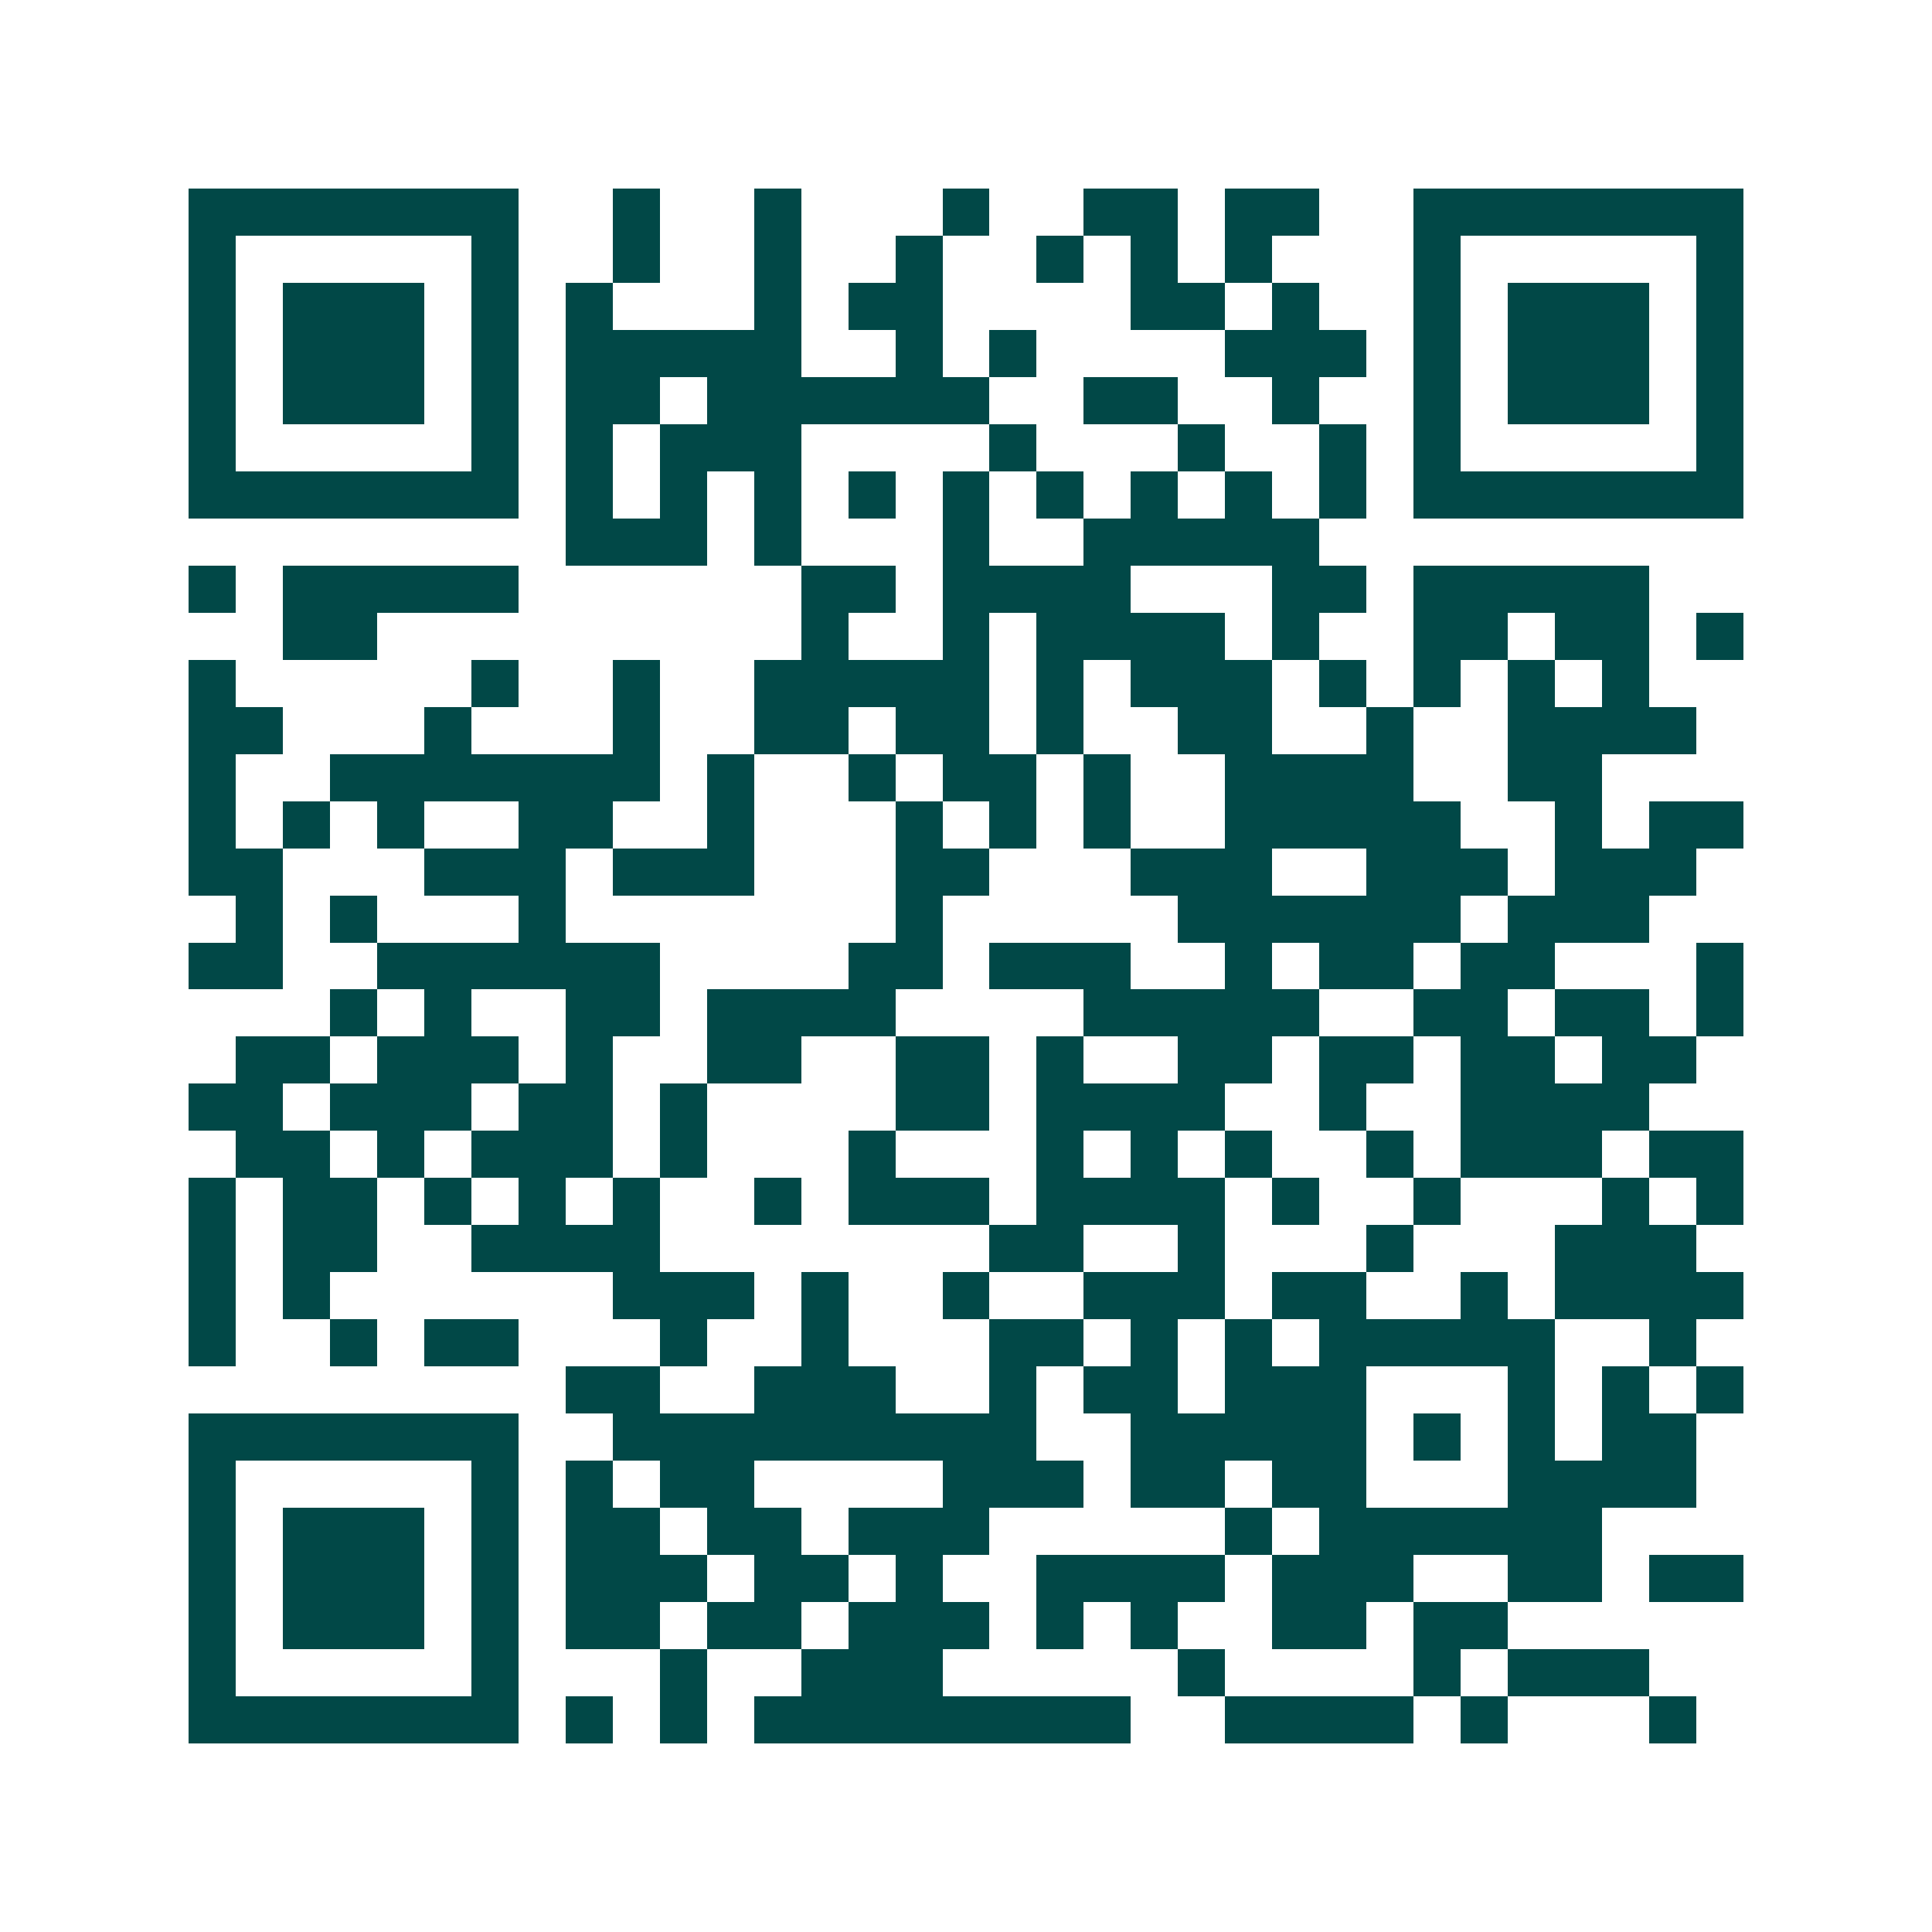 <svg xmlns="http://www.w3.org/2000/svg" width="200" height="200" viewBox="0 0 41 41" shape-rendering="crispEdges"><path fill="#ffffff" d="M0 0h41v41H0z"/><path stroke="#014847" d="M4 4.5h7m2 0h1m2 0h1m3 0h1m2 0h2m1 0h2m2 0h7M4 5.5h1m5 0h1m2 0h1m2 0h1m2 0h1m2 0h1m1 0h1m1 0h1m3 0h1m5 0h1M4 6.5h1m1 0h3m1 0h1m1 0h1m3 0h1m1 0h2m4 0h2m1 0h1m2 0h1m1 0h3m1 0h1M4 7.5h1m1 0h3m1 0h1m1 0h5m2 0h1m1 0h1m4 0h3m1 0h1m1 0h3m1 0h1M4 8.5h1m1 0h3m1 0h1m1 0h2m1 0h6m2 0h2m2 0h1m2 0h1m1 0h3m1 0h1M4 9.5h1m5 0h1m1 0h1m1 0h3m4 0h1m3 0h1m2 0h1m1 0h1m5 0h1M4 10.5h7m1 0h1m1 0h1m1 0h1m1 0h1m1 0h1m1 0h1m1 0h1m1 0h1m1 0h1m1 0h7M12 11.5h3m1 0h1m3 0h1m2 0h5M4 12.5h1m1 0h5m6 0h2m1 0h4m3 0h2m1 0h5M6 13.5h2m9 0h1m2 0h1m1 0h4m1 0h1m2 0h2m1 0h2m1 0h1M4 14.5h1m5 0h1m2 0h1m2 0h5m1 0h1m1 0h3m1 0h1m1 0h1m1 0h1m1 0h1M4 15.5h2m3 0h1m3 0h1m2 0h2m1 0h2m1 0h1m2 0h2m2 0h1m2 0h4M4 16.5h1m2 0h7m1 0h1m2 0h1m1 0h2m1 0h1m2 0h4m2 0h2M4 17.5h1m1 0h1m1 0h1m2 0h2m2 0h1m3 0h1m1 0h1m1 0h1m2 0h5m2 0h1m1 0h2M4 18.5h2m3 0h3m1 0h3m3 0h2m3 0h3m2 0h3m1 0h3M5 19.5h1m1 0h1m3 0h1m7 0h1m5 0h6m1 0h3M4 20.5h2m2 0h6m4 0h2m1 0h3m2 0h1m1 0h2m1 0h2m3 0h1M7 21.5h1m1 0h1m2 0h2m1 0h4m4 0h5m2 0h2m1 0h2m1 0h1M5 22.5h2m1 0h3m1 0h1m2 0h2m2 0h2m1 0h1m2 0h2m1 0h2m1 0h2m1 0h2M4 23.5h2m1 0h3m1 0h2m1 0h1m4 0h2m1 0h4m2 0h1m2 0h4M5 24.5h2m1 0h1m1 0h3m1 0h1m3 0h1m3 0h1m1 0h1m1 0h1m2 0h1m1 0h3m1 0h2M4 25.5h1m1 0h2m1 0h1m1 0h1m1 0h1m2 0h1m1 0h3m1 0h4m1 0h1m2 0h1m3 0h1m1 0h1M4 26.5h1m1 0h2m2 0h4m7 0h2m2 0h1m3 0h1m3 0h3M4 27.5h1m1 0h1m6 0h3m1 0h1m2 0h1m2 0h3m1 0h2m2 0h1m1 0h4M4 28.5h1m2 0h1m1 0h2m3 0h1m2 0h1m3 0h2m1 0h1m1 0h1m1 0h5m2 0h1M12 29.5h2m2 0h3m2 0h1m1 0h2m1 0h3m3 0h1m1 0h1m1 0h1M4 30.5h7m2 0h9m2 0h5m1 0h1m1 0h1m1 0h2M4 31.5h1m5 0h1m1 0h1m1 0h2m4 0h3m1 0h2m1 0h2m3 0h4M4 32.5h1m1 0h3m1 0h1m1 0h2m1 0h2m1 0h3m5 0h1m1 0h6M4 33.5h1m1 0h3m1 0h1m1 0h3m1 0h2m1 0h1m2 0h4m1 0h3m2 0h2m1 0h2M4 34.5h1m1 0h3m1 0h1m1 0h2m1 0h2m1 0h3m1 0h1m1 0h1m2 0h2m1 0h2M4 35.5h1m5 0h1m3 0h1m2 0h3m5 0h1m4 0h1m1 0h3M4 36.5h7m1 0h1m1 0h1m1 0h8m2 0h4m1 0h1m3 0h1"/></svg>
